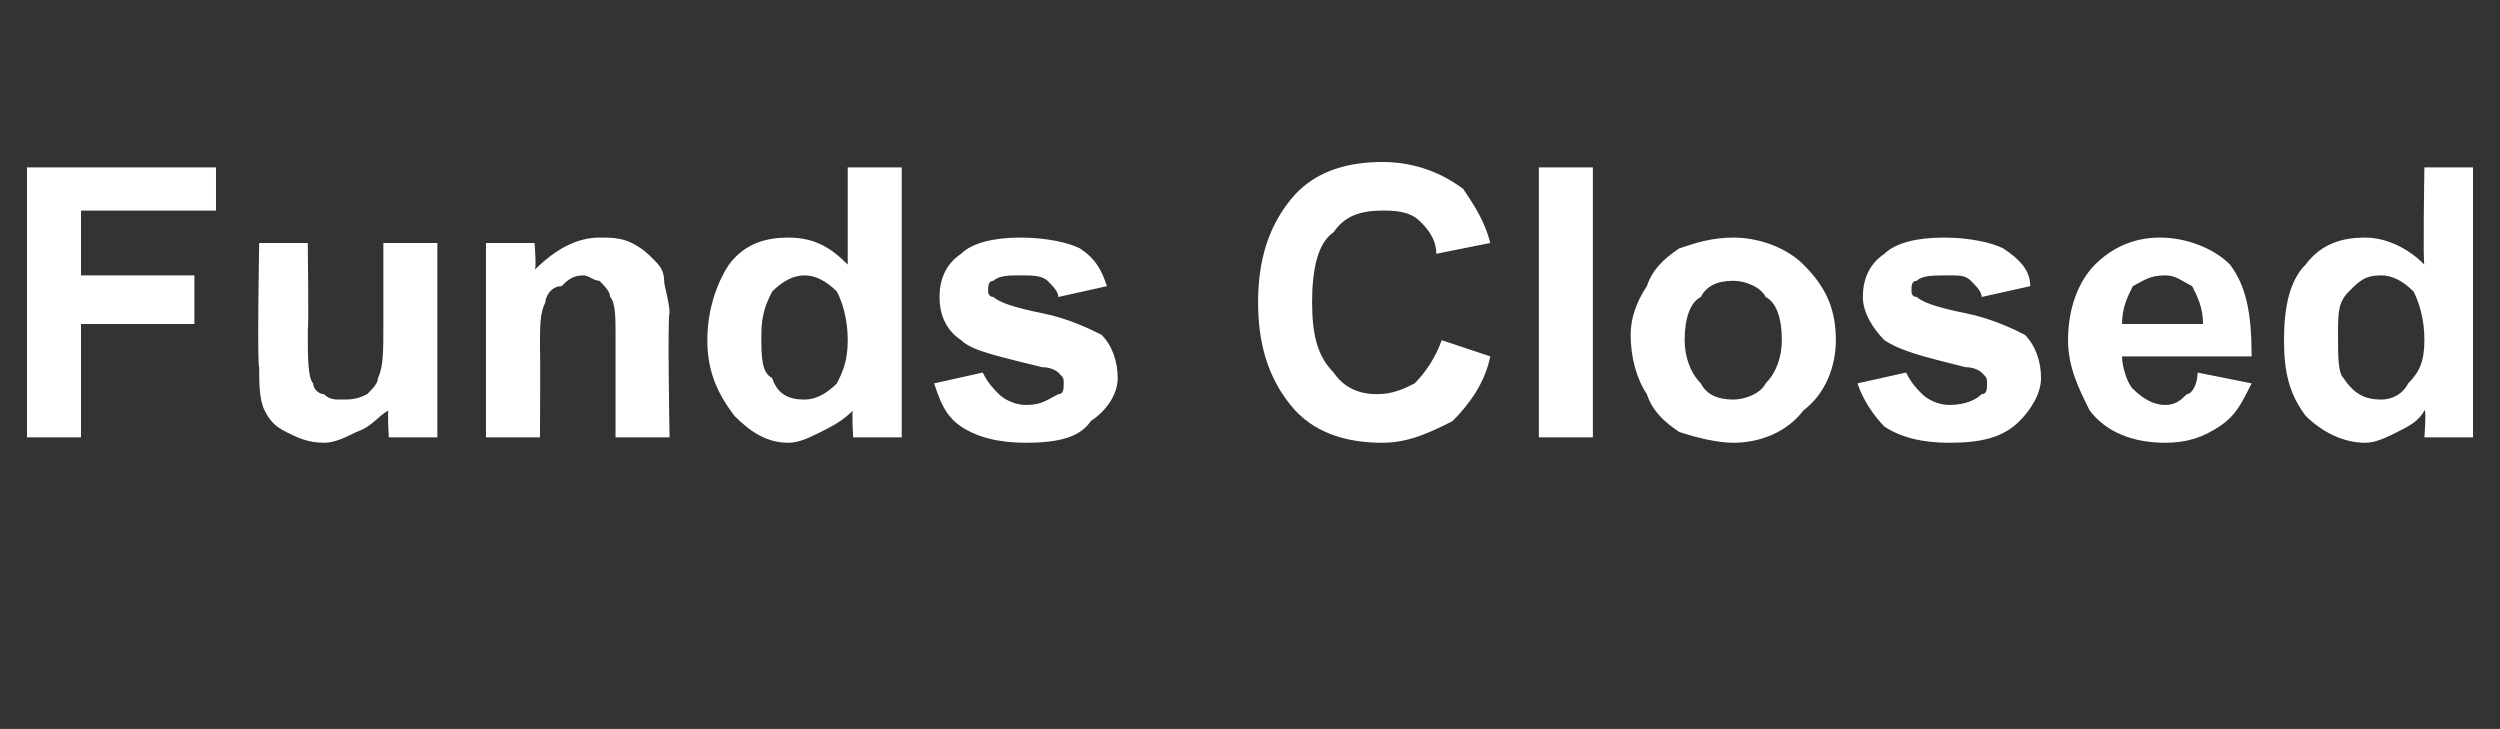 <?xml version="1.0" standalone="no"?>
<!DOCTYPE svg PUBLIC "-//W3C//DTD SVG 1.1//EN" "http://www.w3.org/Graphics/SVG/1.1/DTD/svg11.dtd">
<svg xmlns="http://www.w3.org/2000/svg" version="1.1" width="46.3px" height="13.5px" viewBox="0 -3 46.3 13.5" style="top:-3px">
  <rect x="0" y="-3" width="46.3" height="13.5" fill="#333333" stroke="none"/>
  <desc>Funds Closed</desc>
  <defs/>
  <g id="Polygon64320">
    <path d="M 0.5 5.1 L 0.5 0.1 L 4 0.1 L 4 0.9 L 1.5 0.9 L 1.5 2.1 L 3.6 2.1 L 3.6 3 L 1.5 3 L 1.5 5.1 L 0.5 5.1 Z M 7.2 5.1 C 7.2 5.1 7.17 4.55 7.2 4.6 C 7 4.7 6.9 4.9 6.6 5 C 6.4 5.1 6.2 5.2 6 5.2 C 5.7 5.2 5.5 5.1 5.3 5 C 5.1 4.9 5 4.8 4.9 4.6 C 4.8 4.4 4.8 4.1 4.8 3.8 C 4.76 3.76 4.8 1.5 4.8 1.5 L 5.7 1.5 C 5.7 1.5 5.72 3.13 5.7 3.1 C 5.7 3.6 5.7 4 5.8 4.1 C 5.8 4.2 5.9 4.3 6 4.3 C 6.1 4.4 6.2 4.4 6.3 4.4 C 6.5 4.4 6.6 4.4 6.8 4.3 C 6.9 4.2 7 4.1 7 4 C 7.1 3.8 7.1 3.5 7.1 3 C 7.1 3 7.1 1.5 7.1 1.5 L 8.1 1.5 L 8.1 5.1 L 7.2 5.1 Z M 12.4 5.1 L 11.4 5.1 C 11.4 5.1 11.4 3.24 11.4 3.2 C 11.4 2.9 11.4 2.6 11.3 2.5 C 11.3 2.4 11.2 2.3 11.1 2.2 C 11 2.2 10.9 2.1 10.8 2.1 C 10.6 2.1 10.5 2.2 10.4 2.3 C 10.2 2.3 10.1 2.5 10.1 2.6 C 10 2.8 10 3 10 3.5 C 10.01 3.45 10 5.1 10 5.1 L 9 5.1 L 9 1.5 L 9.9 1.5 C 9.9 1.5 9.94 2 9.9 2 C 10.3 1.6 10.7 1.4 11.1 1.4 C 11.3 1.4 11.5 1.4 11.7 1.5 C 11.9 1.6 12 1.7 12.1 1.8 C 12.2 1.9 12.3 2 12.3 2.2 C 12.3 2.3 12.4 2.6 12.4 2.8 C 12.36 2.84 12.4 5.1 12.4 5.1 Z M 16.7 5.1 L 15.8 5.1 C 15.8 5.1 15.77 4.56 15.8 4.6 C 15.6 4.8 15.4 4.9 15.2 5 C 15 5.1 14.8 5.2 14.6 5.2 C 14.2 5.2 13.9 5 13.6 4.7 C 13.3 4.3 13.1 3.9 13.1 3.3 C 13.1 2.7 13.3 2.2 13.5 1.9 C 13.8 1.5 14.2 1.4 14.6 1.4 C 15.1 1.4 15.4 1.6 15.7 1.9 C 15.7 1.89 15.7 0.1 15.7 0.1 L 16.7 0.1 L 16.7 5.1 Z M 14.1 3.2 C 14.1 3.6 14.1 3.9 14.3 4 C 14.4 4.3 14.6 4.4 14.9 4.4 C 15.1 4.4 15.3 4.3 15.5 4.1 C 15.6 3.9 15.7 3.7 15.7 3.3 C 15.7 2.9 15.6 2.6 15.5 2.4 C 15.3 2.2 15.1 2.1 14.9 2.1 C 14.7 2.1 14.5 2.2 14.3 2.4 C 14.2 2.6 14.1 2.8 14.1 3.2 Z M 17.3 4.1 C 17.3 4.1 18.2 3.9 18.2 3.9 C 18.3 4.1 18.4 4.2 18.5 4.3 C 18.6 4.4 18.8 4.5 19 4.5 C 19.3 4.5 19.4 4.4 19.6 4.3 C 19.7 4.3 19.7 4.2 19.7 4.1 C 19.7 4 19.7 4 19.6 3.9 C 19.6 3.9 19.5 3.8 19.3 3.8 C 18.5 3.6 18 3.5 17.8 3.3 C 17.5 3.1 17.4 2.8 17.4 2.5 C 17.4 2.2 17.5 1.9 17.8 1.7 C 18 1.5 18.4 1.4 18.9 1.4 C 19.4 1.4 19.8 1.5 20 1.6 C 20.3 1.8 20.4 2 20.5 2.3 C 20.5 2.3 19.6 2.5 19.6 2.5 C 19.6 2.4 19.5 2.3 19.4 2.2 C 19.3 2.1 19.1 2.1 18.9 2.1 C 18.7 2.1 18.5 2.1 18.4 2.2 C 18.3 2.2 18.3 2.3 18.3 2.4 C 18.3 2.4 18.3 2.5 18.4 2.5 C 18.5 2.6 18.8 2.7 19.3 2.8 C 19.8 2.9 20.2 3.1 20.4 3.2 C 20.6 3.4 20.7 3.7 20.7 4 C 20.7 4.3 20.5 4.6 20.2 4.8 C 20 5.1 19.6 5.2 19 5.2 C 18.5 5.2 18.1 5.1 17.8 4.9 C 17.5 4.7 17.4 4.4 17.3 4.1 Z M 26.7 3.3 C 26.7 3.3 27.6 3.6 27.6 3.6 C 27.5 4.1 27.2 4.5 26.9 4.8 C 26.5 5 26.1 5.2 25.6 5.2 C 24.9 5.2 24.3 5 23.9 4.5 C 23.5 4 23.3 3.4 23.3 2.6 C 23.3 1.8 23.5 1.2 23.9 0.7 C 24.3 0.2 24.9 0 25.6 0 C 26.2 0 26.7 0.2 27.1 0.5 C 27.3 0.8 27.5 1.1 27.6 1.5 C 27.6 1.5 26.6 1.7 26.6 1.7 C 26.6 1.4 26.4 1.2 26.3 1.1 C 26.1 0.9 25.8 0.9 25.6 0.9 C 25.2 0.9 24.9 1 24.7 1.3 C 24.4 1.5 24.3 2 24.3 2.6 C 24.3 3.2 24.4 3.6 24.7 3.9 C 24.9 4.2 25.2 4.3 25.5 4.3 C 25.8 4.3 26 4.2 26.2 4.1 C 26.4 3.9 26.6 3.6 26.7 3.3 Z M 28.5 5.1 L 28.5 0.1 L 29.5 0.1 L 29.5 5.1 L 28.5 5.1 Z M 30.2 3.2 C 30.2 2.9 30.3 2.6 30.5 2.3 C 30.6 2 30.8 1.8 31.1 1.6 C 31.4 1.5 31.7 1.4 32.1 1.4 C 32.6 1.4 33.1 1.6 33.4 1.9 C 33.8 2.3 34 2.7 34 3.3 C 34 3.8 33.8 4.3 33.4 4.6 C 33.1 5 32.6 5.2 32.1 5.2 C 31.8 5.2 31.4 5.1 31.1 5 C 30.8 4.8 30.6 4.6 30.5 4.3 C 30.3 4 30.2 3.6 30.2 3.2 Z M 31.2 3.3 C 31.2 3.6 31.3 3.9 31.5 4.1 C 31.6 4.3 31.8 4.4 32.1 4.4 C 32.3 4.4 32.6 4.3 32.7 4.1 C 32.9 3.9 33 3.6 33 3.3 C 33 2.9 32.9 2.6 32.7 2.5 C 32.6 2.3 32.3 2.2 32.1 2.2 C 31.8 2.2 31.6 2.3 31.5 2.5 C 31.3 2.6 31.2 2.9 31.2 3.3 Z M 34.4 4.1 C 34.4 4.1 35.3 3.9 35.3 3.9 C 35.4 4.1 35.5 4.2 35.6 4.3 C 35.7 4.4 35.9 4.5 36.1 4.5 C 36.4 4.5 36.6 4.4 36.7 4.3 C 36.8 4.3 36.8 4.2 36.8 4.1 C 36.8 4 36.8 4 36.7 3.9 C 36.7 3.9 36.6 3.8 36.4 3.8 C 35.6 3.6 35.2 3.5 34.9 3.3 C 34.7 3.1 34.5 2.8 34.5 2.5 C 34.5 2.2 34.6 1.9 34.9 1.7 C 35.1 1.5 35.5 1.4 36 1.4 C 36.5 1.4 36.9 1.5 37.1 1.6 C 37.4 1.8 37.6 2 37.6 2.3 C 37.6 2.3 36.7 2.5 36.7 2.5 C 36.7 2.4 36.6 2.3 36.5 2.2 C 36.4 2.1 36.3 2.1 36.1 2.1 C 35.8 2.1 35.6 2.1 35.5 2.2 C 35.4 2.2 35.4 2.3 35.4 2.4 C 35.4 2.4 35.4 2.5 35.5 2.5 C 35.6 2.6 35.9 2.7 36.4 2.8 C 36.9 2.9 37.3 3.1 37.5 3.2 C 37.7 3.4 37.8 3.7 37.8 4 C 37.8 4.3 37.6 4.6 37.4 4.8 C 37.1 5.1 36.7 5.2 36.1 5.2 C 35.6 5.2 35.2 5.1 34.9 4.9 C 34.7 4.7 34.5 4.4 34.4 4.1 Z M 40.7 3.9 C 40.7 3.9 41.7 4.1 41.7 4.1 C 41.5 4.5 41.4 4.7 41.1 4.9 C 40.8 5.1 40.5 5.2 40.1 5.2 C 39.5 5.2 39 5 38.7 4.6 C 38.5 4.2 38.3 3.8 38.3 3.3 C 38.3 2.7 38.5 2.2 38.8 1.9 C 39.1 1.6 39.5 1.4 40 1.4 C 40.5 1.4 41 1.6 41.3 1.9 C 41.6 2.3 41.7 2.8 41.7 3.6 C 41.7 3.6 39.3 3.6 39.3 3.6 C 39.3 3.8 39.4 4.1 39.5 4.2 C 39.7 4.4 39.9 4.5 40.1 4.5 C 40.3 4.5 40.4 4.4 40.5 4.3 C 40.6 4.3 40.7 4.1 40.7 3.9 Z M 40.8 3 C 40.8 2.7 40.7 2.5 40.6 2.3 C 40.4 2.2 40.3 2.1 40.1 2.1 C 39.8 2.1 39.7 2.2 39.5 2.3 C 39.4 2.5 39.3 2.7 39.3 3 C 39.3 3 40.8 3 40.8 3 Z M 45.8 5.1 L 44.9 5.1 C 44.9 5.1 44.94 4.56 44.9 4.6 C 44.8 4.8 44.6 4.9 44.4 5 C 44.2 5.1 44 5.2 43.8 5.2 C 43.4 5.2 43 5 42.7 4.7 C 42.4 4.3 42.3 3.9 42.3 3.3 C 42.3 2.7 42.4 2.2 42.7 1.9 C 43 1.5 43.4 1.4 43.8 1.4 C 44.2 1.4 44.6 1.6 44.9 1.9 C 44.87 1.89 44.9 0.1 44.9 0.1 L 45.8 0.1 L 45.8 5.1 Z M 43.3 3.2 C 43.3 3.6 43.3 3.9 43.4 4 C 43.6 4.3 43.8 4.4 44.1 4.4 C 44.3 4.4 44.5 4.3 44.6 4.1 C 44.8 3.9 44.9 3.7 44.9 3.3 C 44.9 2.9 44.8 2.6 44.7 2.4 C 44.5 2.2 44.3 2.1 44.1 2.1 C 43.8 2.1 43.7 2.2 43.5 2.4 C 43.3 2.6 43.3 2.8 43.3 3.2 Z " stroke="none" fill="#fff"/>
  </g>
</svg>